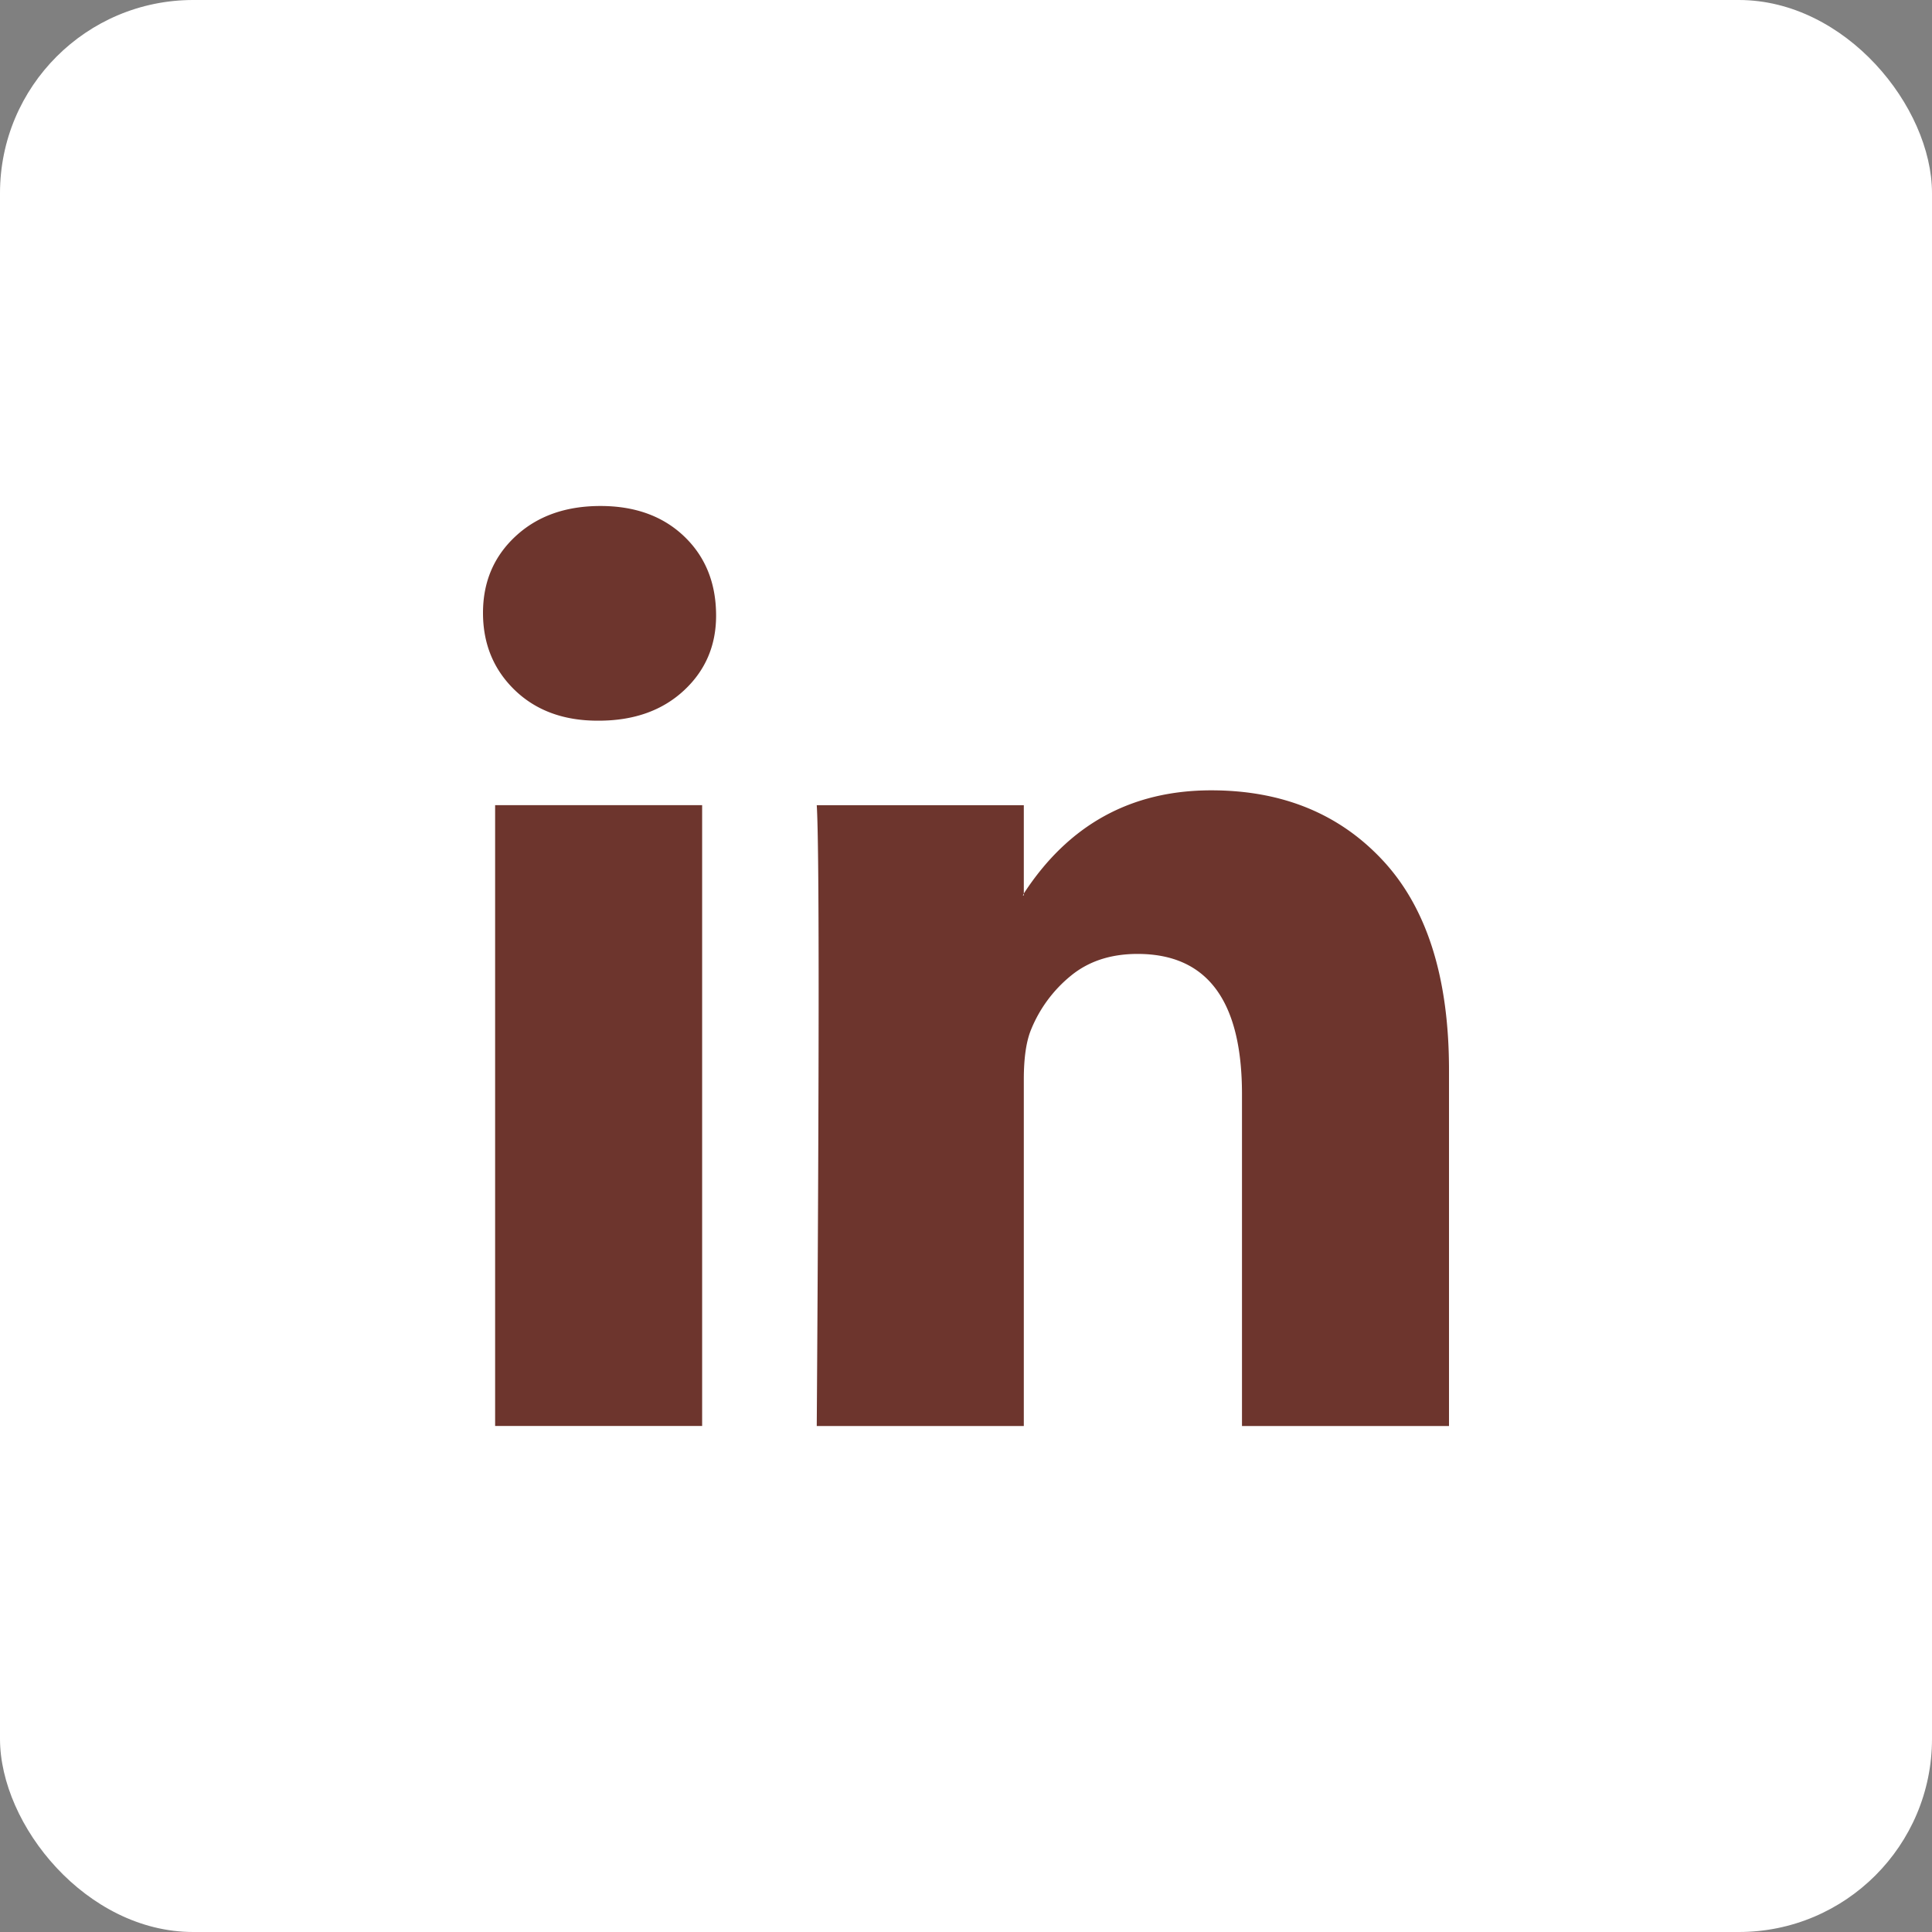 <svg xmlns="http://www.w3.org/2000/svg" width="40" height="40" fill="none"><rect width="100%" height="100%" fill="#808080" stroke="none"/><rect width="40" height="40" fill="#fff" rx="4"/><path fill="#6D352D" d="M10 12.689c0-.642.225-1.17.676-1.588.45-.417 1.036-.625 1.756-.625.708 0 1.281.205 1.719.616.45.423.675.975.675 1.654 0 .616-.219 1.13-.656 1.54-.45.423-1.043.635-1.776.635h-.02c-.707 0-1.28-.212-1.718-.635-.437-.424-.656-.956-.656-1.597zm.251 16.835V16.67h4.286v12.853H10.25zm6.66 0h4.286v-7.177c0-.449.051-.795.154-1.039a2.79 2.79 0 0 1 .82-1.106c.368-.302.828-.452 1.381-.452 1.442 0 2.162.968 2.162 2.905v6.869H30v-7.37c0-1.898-.45-3.337-1.351-4.319-.901-.98-2.092-1.472-3.572-1.472-1.66 0-2.953.712-3.88 2.136v.039h-.02l.02-.039v-1.828H16.91c.026.41.039 1.687.039 3.83 0 2.141-.013 5.149-.039 9.023z"/></svg>